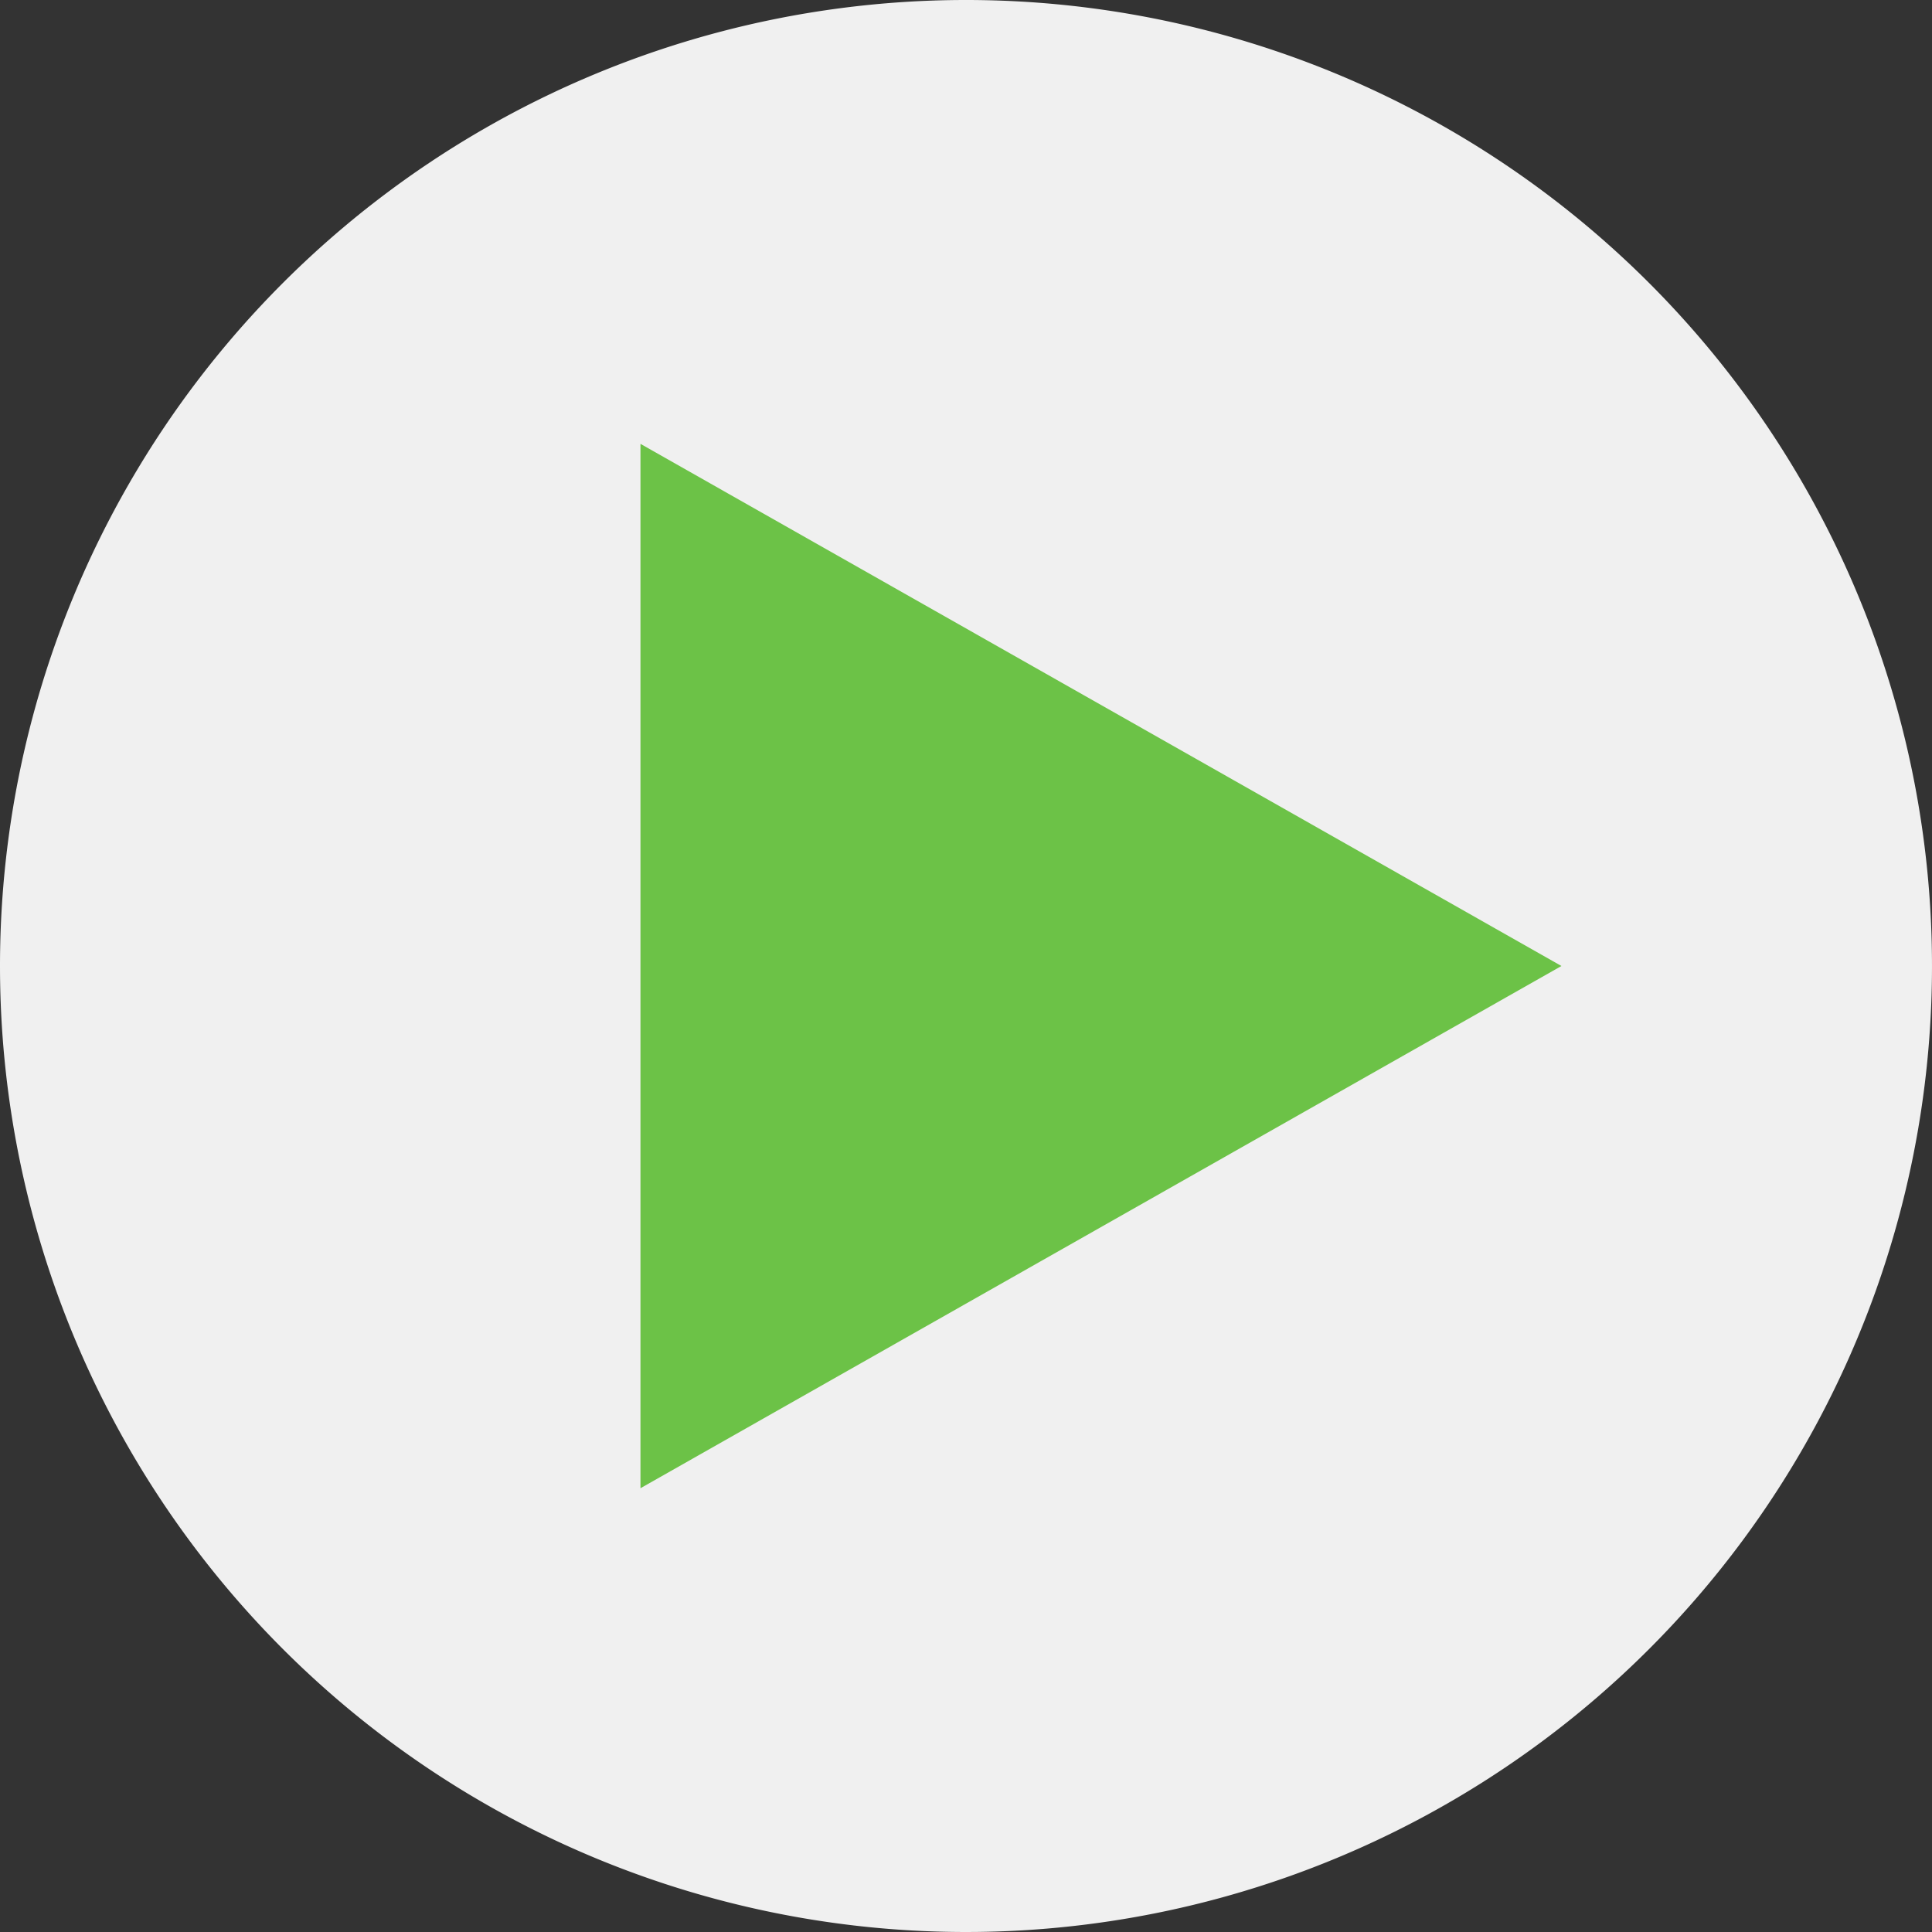 <svg xmlns="http://www.w3.org/2000/svg" xmlns:xlink="http://www.w3.org/1999/xlink" width="26.5" height="26.501" viewBox="0 0 26.5 26.501">
  <rect x="0" y="0" width="26.5" height="26.501" fill="#333333" stroke="none"/>
  <defs>
    <clipPath id="clip-path">
      <path id="Path_7327" data-name="Path 7327" d="M0,26.5H26.5V0H0Z" fill="none"/>
    </clipPath>
  </defs>
  <g id="Group_153281" data-name="Group 153281" transform="translate(26.5) rotate(90)">
    <g id="Group_153279" data-name="Group 153279" transform="translate(0 0)" clip-path="url(#clip-path)">
      <g id="Group_153278" data-name="Group 153278" transform="translate(0 0)">
        <path id="Path_7326" data-name="Path 7326" d="M13.25,26.5A13.25,13.25,0,1,0,0,13.251,13.25,13.25,0,0,0,13.25,26.5" transform="translate(0)" fill="#f0f0f0"/>
      </g>
    </g>
    <g id="Group_153280" data-name="Group 153280" transform="translate(6.088 5.083)">
      <path id="Path_7328" data-name="Path 7328" d="M7.162,0,0,12.632H14.325Z" transform="translate(0 0)" fill="#6cc247"/>
    </g>
  </g>
</svg>
